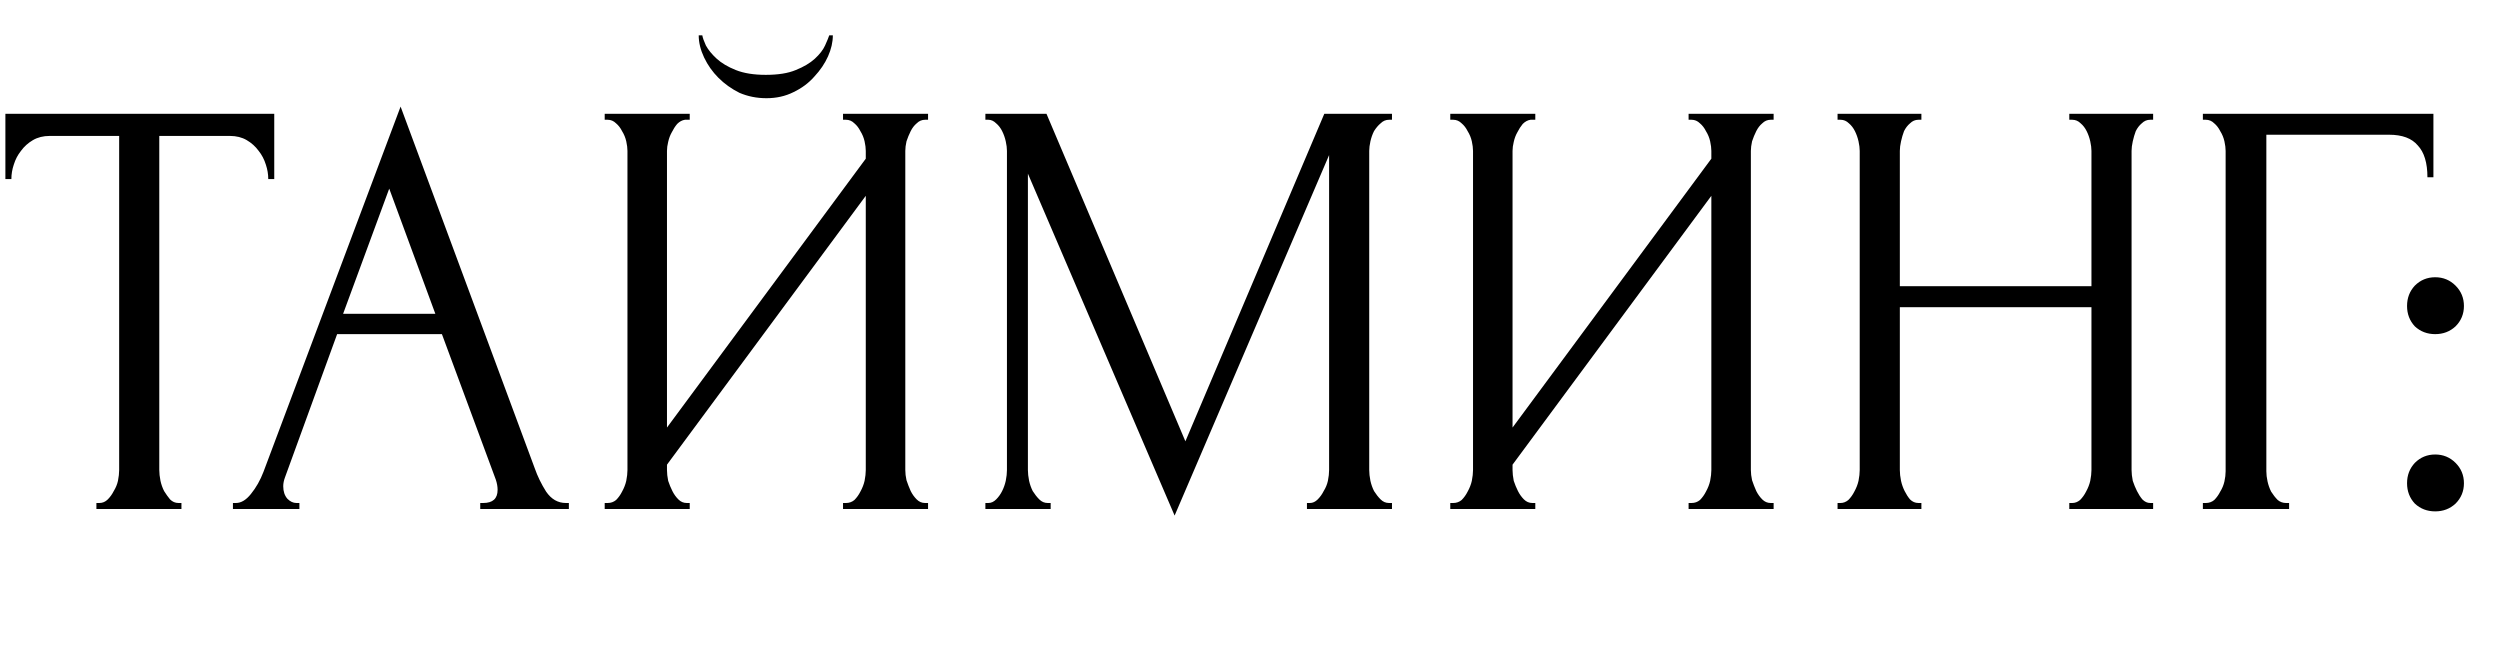 <?xml version="1.0" encoding="UTF-8"?> <svg xmlns="http://www.w3.org/2000/svg" width="167" height="44" viewBox="0 0 167 44" fill="none"> <path d="M11.92 33.6H12.12V34H6.44V33.6H6.64C6.853 33.6 7.04 33.52 7.2 33.36C7.36 33.2 7.493 33.013 7.6 32.8C7.733 32.587 7.827 32.36 7.88 32.12C7.933 31.853 7.96 31.613 7.96 31.4V9.08H3.32C2.893 9.08 2.52 9.173 2.2 9.36C1.88 9.547 1.613 9.787 1.4 10.08C1.187 10.347 1.027 10.653 0.92 11C0.813 11.32 0.76 11.64 0.76 11.96H0.36V7.6H18.32V11.96H17.92C17.92 11.64 17.867 11.32 17.76 11C17.653 10.653 17.493 10.347 17.28 10.08C17.067 9.787 16.8 9.547 16.48 9.36C16.16 9.173 15.787 9.08 15.36 9.08H10.64V31.4C10.64 31.613 10.667 31.853 10.72 32.12C10.773 32.36 10.853 32.587 10.96 32.8C11.093 33.013 11.227 33.2 11.36 33.36C11.52 33.52 11.707 33.6 11.92 33.6ZM32.08 33.6H32.28C32.92 33.6 33.24 33.307 33.24 32.72C33.24 32.507 33.2 32.28 33.12 32.04L29.52 22.32H22.52L19.04 31.88C18.96 32.093 18.92 32.293 18.92 32.48C18.92 32.827 19.013 33.107 19.2 33.32C19.387 33.507 19.587 33.6 19.8 33.6H20V34H15.56V33.6H15.76C16.107 33.6 16.44 33.4 16.76 33C17.107 32.573 17.387 32.08 17.6 31.52L26.76 7.12L35.72 31.28C35.907 31.813 36.16 32.333 36.48 32.84C36.827 33.347 37.267 33.6 37.8 33.6H38V34H32.08V33.6ZM22.92 20.96H29.08L26 12.6L22.92 20.96ZM55.634 2.36C55.634 2.813 55.527 3.28 55.314 3.76C55.1 4.24 54.794 4.693 54.394 5.12C54.02 5.547 53.554 5.893 52.994 6.16C52.46 6.427 51.86 6.56 51.194 6.56C50.554 6.56 49.954 6.44 49.394 6.2C48.86 5.933 48.394 5.6 47.994 5.2C47.594 4.8 47.274 4.347 47.034 3.84C46.794 3.333 46.674 2.84 46.674 2.36H46.914C46.94 2.52 47.02 2.747 47.154 3.04C47.314 3.333 47.554 3.627 47.874 3.92C48.194 4.213 48.62 4.467 49.154 4.68C49.687 4.893 50.354 5 51.154 5C51.98 5 52.647 4.893 53.154 4.68C53.687 4.467 54.114 4.213 54.434 3.92C54.754 3.627 54.98 3.333 55.114 3.04C55.247 2.747 55.34 2.52 55.394 2.36H55.634ZM56.314 33.6H56.514C56.727 33.6 56.914 33.533 57.074 33.4C57.234 33.24 57.367 33.053 57.474 32.84C57.607 32.6 57.7 32.36 57.754 32.12C57.807 31.853 57.834 31.613 57.834 31.4V13.08L44.554 31.04V31.4C44.554 31.613 44.58 31.853 44.634 32.12C44.714 32.36 44.807 32.587 44.914 32.8C45.02 33.013 45.154 33.2 45.314 33.36C45.474 33.52 45.66 33.6 45.874 33.6H46.074V34H40.394V33.6H40.594C40.807 33.6 40.994 33.533 41.154 33.4C41.314 33.24 41.447 33.053 41.554 32.84C41.687 32.6 41.78 32.36 41.834 32.12C41.887 31.853 41.914 31.613 41.914 31.4V10.08C41.914 9.893 41.887 9.68 41.834 9.44C41.78 9.2 41.687 8.973 41.554 8.76C41.447 8.547 41.314 8.373 41.154 8.24C40.994 8.08 40.807 8 40.594 8H40.394V7.6H46.074V8H45.754C45.567 8.027 45.394 8.12 45.234 8.28C45.1 8.44 44.98 8.627 44.874 8.84C44.767 9.027 44.687 9.24 44.634 9.48C44.58 9.693 44.554 9.893 44.554 10.08V28.56L57.834 10.6V10.08C57.834 9.893 57.807 9.68 57.754 9.44C57.7 9.2 57.607 8.973 57.474 8.76C57.367 8.547 57.234 8.373 57.074 8.24C56.914 8.08 56.727 8 56.514 8H56.314V7.6H61.994V8H61.794C61.58 8 61.394 8.08 61.234 8.24C61.074 8.373 60.94 8.547 60.834 8.76C60.727 8.973 60.634 9.2 60.554 9.44C60.5 9.68 60.474 9.893 60.474 10.08V31.4C60.474 31.613 60.5 31.84 60.554 32.08C60.634 32.32 60.727 32.56 60.834 32.8C60.94 33.013 61.074 33.2 61.234 33.36C61.394 33.52 61.58 33.6 61.794 33.6H61.994V34H56.314V33.6ZM87.304 33.6H87.504C87.691 33.6 87.864 33.52 88.024 33.36C88.184 33.2 88.318 33.013 88.424 32.8C88.558 32.587 88.651 32.36 88.704 32.12C88.758 31.853 88.784 31.613 88.784 31.4V10.36L78.464 34.44L68.664 11.6V31.4C68.664 31.613 68.691 31.853 68.744 32.12C68.798 32.36 68.878 32.587 68.984 32.8C69.118 33.013 69.264 33.2 69.424 33.36C69.584 33.52 69.771 33.6 69.984 33.6H70.184V34H65.824V33.6H66.024C66.211 33.6 66.384 33.52 66.544 33.36C66.704 33.2 66.838 33.013 66.944 32.8C67.051 32.587 67.131 32.36 67.184 32.12C67.238 31.853 67.264 31.613 67.264 31.4V10.08C67.264 9.893 67.238 9.68 67.184 9.44C67.131 9.2 67.051 8.973 66.944 8.76C66.838 8.547 66.704 8.373 66.544 8.24C66.384 8.08 66.211 8 66.024 8H65.824V7.6H69.904L79.184 29.48L88.464 7.6H92.984V8H92.784C92.571 8 92.384 8.08 92.224 8.24C92.064 8.373 91.918 8.547 91.784 8.76C91.678 8.973 91.598 9.2 91.544 9.44C91.491 9.68 91.464 9.893 91.464 10.08V31.4C91.464 31.613 91.491 31.853 91.544 32.12C91.598 32.36 91.678 32.587 91.784 32.8C91.918 33.013 92.064 33.2 92.224 33.36C92.384 33.52 92.571 33.6 92.784 33.6H92.984V34H87.304V33.6ZM112.798 33.6H112.998C113.211 33.6 113.398 33.533 113.558 33.4C113.718 33.24 113.851 33.053 113.958 32.84C114.091 32.6 114.185 32.36 114.238 32.12C114.291 31.853 114.318 31.613 114.318 31.4V13.08L101.038 31.04V31.4C101.038 31.613 101.065 31.853 101.118 32.12C101.198 32.36 101.291 32.587 101.398 32.8C101.505 33.013 101.638 33.2 101.798 33.36C101.958 33.52 102.145 33.6 102.358 33.6H102.558V34H96.878V33.6H97.078C97.291 33.6 97.478 33.533 97.638 33.4C97.798 33.24 97.931 33.053 98.038 32.84C98.171 32.6 98.265 32.36 98.318 32.12C98.371 31.853 98.398 31.613 98.398 31.4V10.08C98.398 9.893 98.371 9.68 98.318 9.44C98.265 9.2 98.171 8.973 98.038 8.76C97.931 8.547 97.798 8.373 97.638 8.24C97.478 8.08 97.291 8 97.078 8H96.878V7.6H102.558V8H102.238C102.051 8.027 101.878 8.12 101.718 8.28C101.585 8.44 101.465 8.627 101.358 8.84C101.251 9.027 101.171 9.24 101.118 9.48C101.065 9.693 101.038 9.893 101.038 10.08V28.56L114.318 10.6V10.08C114.318 9.893 114.291 9.68 114.238 9.44C114.185 9.2 114.091 8.973 113.958 8.76C113.851 8.547 113.718 8.373 113.558 8.24C113.398 8.08 113.211 8 112.998 8H112.798V7.6H118.478V8H118.278C118.065 8 117.878 8.08 117.718 8.24C117.558 8.373 117.425 8.547 117.318 8.76C117.211 8.973 117.118 9.2 117.038 9.44C116.985 9.68 116.958 9.893 116.958 10.08V31.4C116.958 31.613 116.985 31.84 117.038 32.08C117.118 32.32 117.211 32.56 117.318 32.8C117.425 33.013 117.558 33.2 117.718 33.36C117.878 33.52 118.065 33.6 118.278 33.6H118.478V34H112.798V33.6ZM138.229 33.6H138.429C138.615 33.6 138.789 33.533 138.949 33.4C139.109 33.24 139.242 33.053 139.349 32.84C139.482 32.6 139.575 32.36 139.629 32.12C139.682 31.853 139.709 31.613 139.709 31.4V20.52H126.909V31.4C126.909 31.613 126.935 31.853 126.989 32.12C127.042 32.36 127.122 32.587 127.229 32.8C127.335 33.013 127.455 33.2 127.589 33.36C127.749 33.52 127.935 33.6 128.149 33.6H128.349V34H122.749V33.6H122.949C123.135 33.6 123.309 33.533 123.469 33.4C123.629 33.24 123.762 33.053 123.869 32.84C124.002 32.6 124.095 32.36 124.149 32.12C124.202 31.853 124.229 31.613 124.229 31.4V10.08C124.229 9.893 124.202 9.68 124.149 9.44C124.095 9.2 124.015 8.973 123.909 8.76C123.802 8.547 123.669 8.373 123.509 8.24C123.349 8.08 123.162 8 122.949 8H122.749V7.6H128.349V8H128.149C127.935 8 127.749 8.08 127.589 8.24C127.429 8.373 127.295 8.547 127.189 8.76C127.109 8.973 127.042 9.2 126.989 9.44C126.935 9.68 126.909 9.893 126.909 10.08V19.12H139.709V10.08C139.709 9.893 139.682 9.68 139.629 9.44C139.575 9.2 139.495 8.973 139.389 8.76C139.282 8.547 139.149 8.373 138.989 8.24C138.829 8.08 138.642 8 138.429 8H138.229V7.6H143.829V8H143.629C143.415 8 143.229 8.08 143.069 8.24C142.909 8.373 142.775 8.547 142.669 8.76C142.589 8.973 142.522 9.2 142.469 9.44C142.415 9.68 142.389 9.893 142.389 10.08V31.4C142.389 31.613 142.415 31.853 142.469 32.12C142.549 32.36 142.642 32.587 142.749 32.8C142.855 33.013 142.975 33.2 143.109 33.36C143.269 33.52 143.442 33.6 143.629 33.6H143.829V34H138.229V33.6ZM152.712 33.6H152.912V34H147.152V33.6H147.352C147.565 33.6 147.752 33.533 147.912 33.4C148.072 33.24 148.205 33.053 148.312 32.84C148.445 32.627 148.538 32.4 148.592 32.16C148.645 31.92 148.672 31.693 148.672 31.48V10.08C148.672 9.893 148.645 9.68 148.592 9.44C148.538 9.2 148.445 8.973 148.312 8.76C148.205 8.547 148.072 8.373 147.912 8.24C147.752 8.08 147.565 8 147.352 8H147.152V7.6H162.552V11.84H162.152C162.152 10.88 161.938 10.173 161.512 9.72C161.112 9.24 160.472 9 159.592 9H151.392V31.48C151.392 31.693 151.418 31.92 151.472 32.16C151.525 32.4 151.605 32.627 151.712 32.84C151.845 33.053 151.992 33.24 152.152 33.4C152.312 33.533 152.498 33.6 152.712 33.6ZM160.791 20.44C160.791 19.907 160.964 19.453 161.311 19.08C161.684 18.707 162.138 18.52 162.671 18.52C163.204 18.52 163.658 18.707 164.031 19.08C164.404 19.453 164.591 19.907 164.591 20.44C164.591 20.973 164.404 21.427 164.031 21.8C163.658 22.147 163.204 22.32 162.671 22.32C162.138 22.32 161.684 22.147 161.311 21.8C160.964 21.427 160.791 20.973 160.791 20.44ZM160.791 32.28C160.791 31.747 160.964 31.293 161.311 30.92C161.684 30.547 162.138 30.36 162.671 30.36C163.204 30.36 163.658 30.547 164.031 30.92C164.404 31.293 164.591 31.747 164.591 32.28C164.591 32.813 164.404 33.267 164.031 33.64C163.658 33.987 163.204 34.16 162.671 34.16C162.138 34.16 161.684 33.987 161.311 33.64C160.964 33.267 160.791 32.813 160.791 32.28Z" fill="black"></path> </svg> 